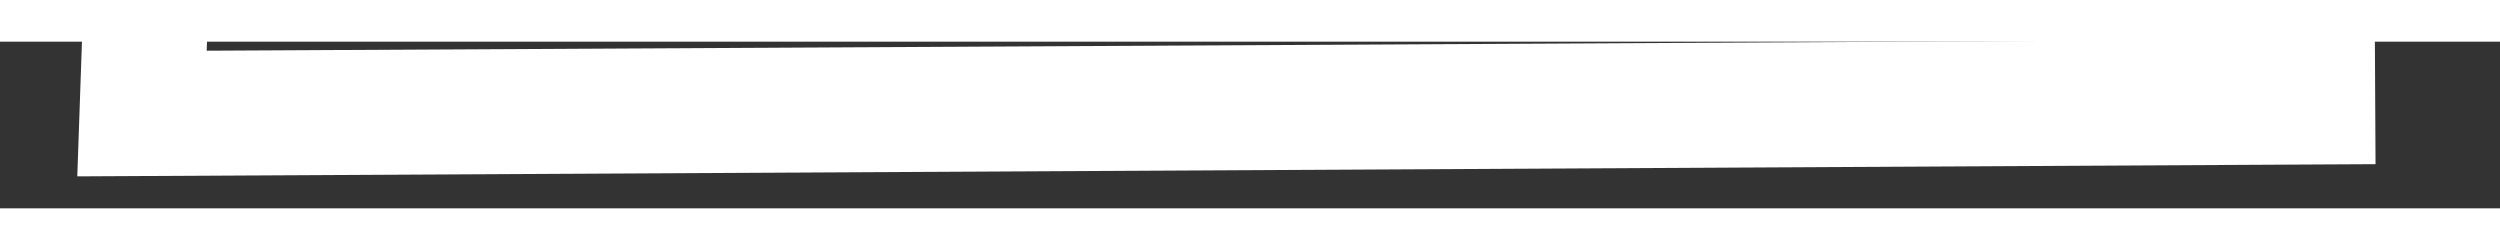 ﻿<?xml version="1.0" encoding="utf-8"?>
<svg version="1.1" xmlns:xlink="http://www.w3.org/1999/xlink" width="60px" height="6px" preserveAspectRatio="xMinYMid meet" viewBox="238 3207  60 4" xmlns="http://www.w3.org/2000/svg">
  <rect x="238" y="3207" width="60" height="4" fill="#333333" stroke="none"/>
  <g transform="matrix(0.731 -0.682 0.682 0.731 -2116.536 1044.862 )">
    <path d="M 39.424 0.152  L 0.03 39.545  L 39.424 75.909  " stroke-width="3" stroke="#ffffff" fill="none" transform="matrix(1 0 0 1 248 3152 )" />
  </g>
</svg>